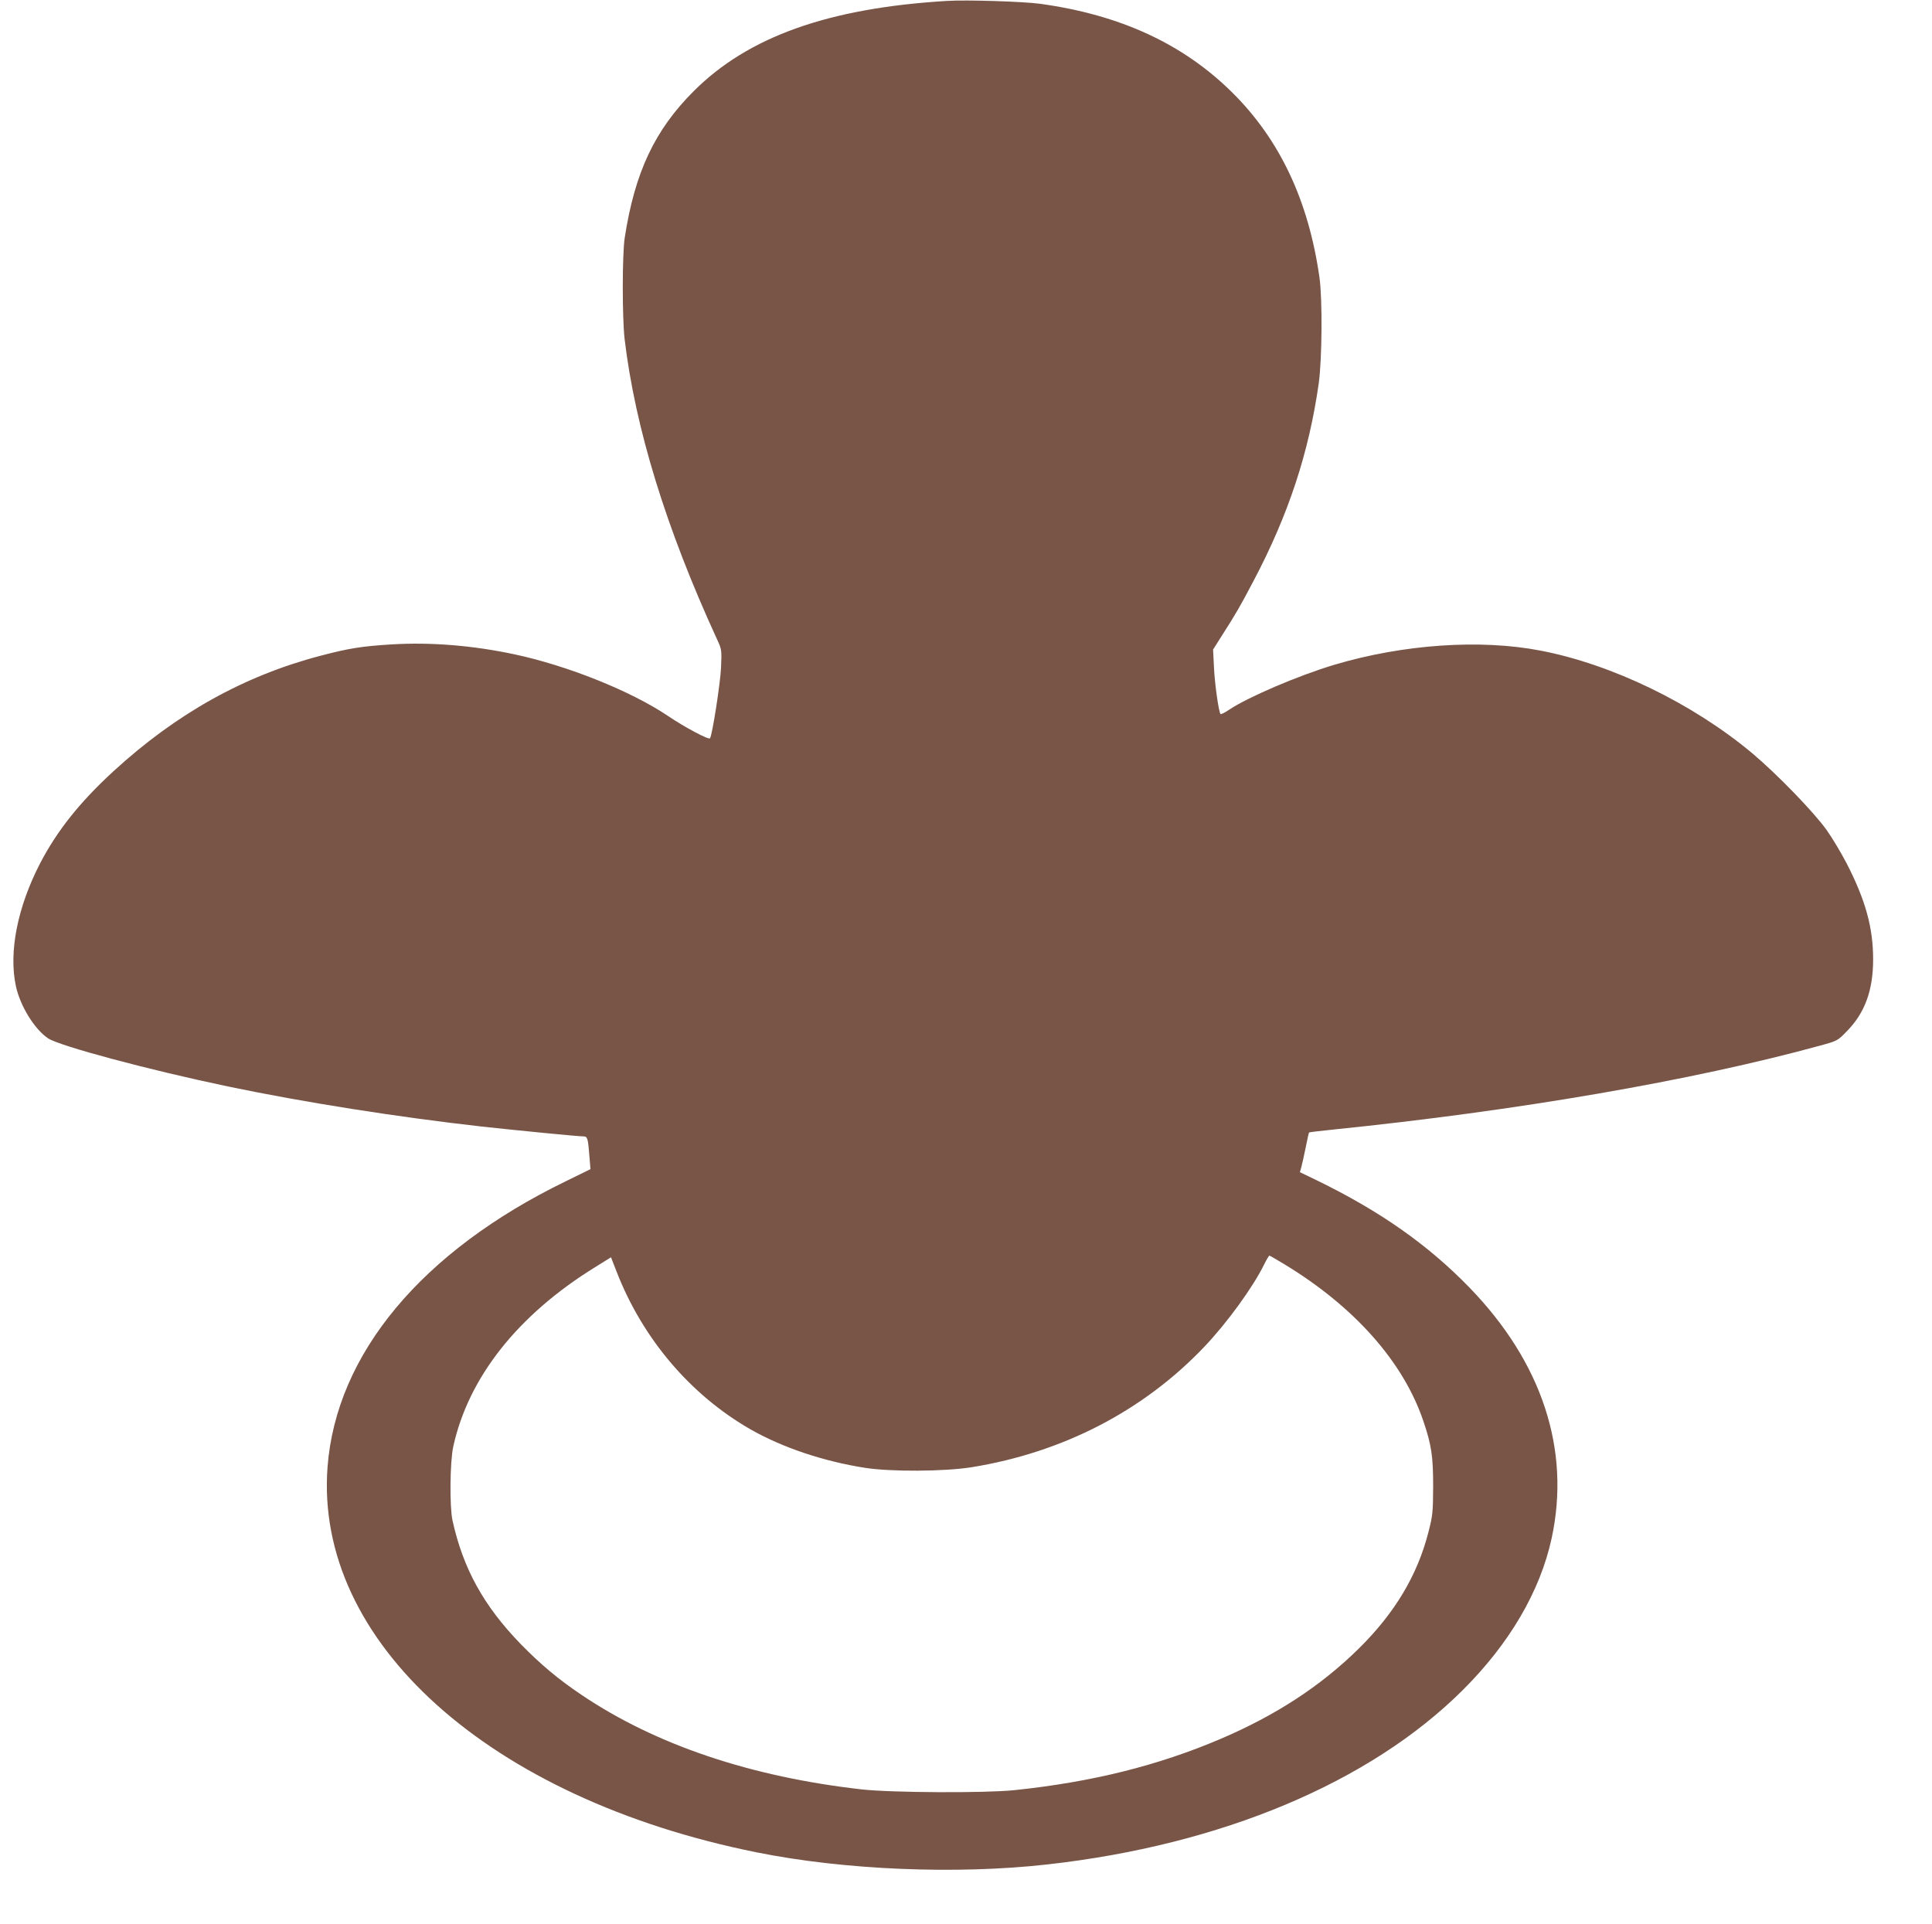 <?xml version="1.0" standalone="no"?>
<!DOCTYPE svg PUBLIC "-//W3C//DTD SVG 20010904//EN"
 "http://www.w3.org/TR/2001/REC-SVG-20010904/DTD/svg10.dtd">
<svg version="1.0" xmlns="http://www.w3.org/2000/svg"
 width="1280pt" height="1275pt" viewBox="0 0 1280 1275"
 preserveAspectRatio="xMidYMid meet">
<g transform="translate(0,1275) scale(0.1,-0.1)"
fill="#795548" stroke="none">
<path d="M6275 12744 c-786 -47 -1319 -237 -1680 -599 -257 -257 -389 -536
-456 -970 -17 -107 -17 -529 -1 -670 70 -590 274 -1254 612 -1990 32 -69 32
-71 27 -190 -5 -104 -57 -441 -73 -467 -8 -12 -168 73 -280 149 -244 164 -663
332 -1014 407 -277 59 -554 82 -817 66 -196 -12 -283 -26 -469 -75 -508 -133
-957 -384 -1374 -767 -222 -204 -372 -393 -484 -608 -150 -290 -209 -587 -161
-813 28 -132 123 -286 213 -347 77 -51 666 -209 1192 -319 502 -105 1124 -203
1684 -266 239 -26 635 -65 672 -65 26 0 30 -13 39 -131 l7 -86 -163 -80 c-955
-464 -1522 -1145 -1579 -1894 -87 -1156 1071 -2197 2843 -2553 579 -117 1327
-148 1927 -80 1152 129 2135 542 2750 1154 310 308 514 656 590 1007 127 586
-63 1165 -545 1662 -276 284 -592 506 -1011 710 l-112 54 9 31 c5 17 18 76 29
130 11 55 21 101 23 102 1 2 72 10 157 19 1227 125 2384 325 3230 557 113 31
115 32 175 94 120 121 175 272 175 477 0 210 -50 392 -176 637 -36 69 -95 168
-132 220 -84 118 -327 369 -492 508 -394 330 -929 590 -1404 681 -399 77 -909
42 -1366 -94 -237 -71 -574 -215 -697 -298 -29 -20 -55 -32 -57 -28 -13 20
-38 201 -43 307 l-6 120 62 98 c90 141 115 184 203 351 234 442 370 856 435
1315 22 157 25 558 5 700 -72 509 -262 913 -576 1225 -326 324 -744 517 -1276
590 -110 15 -487 27 -615 19z m2239 -8374 c463 -282 784 -646 916 -1036 54
-159 65 -232 65 -434 -1 -174 -3 -192 -32 -305 -73 -284 -223 -534 -459 -767
-252 -249 -551 -444 -919 -601 -413 -176 -849 -285 -1365 -339 -192 -20 -813
-17 -1010 5 -735 83 -1365 295 -1855 625 -158 106 -274 204 -406 339 -245 253
-381 500 -451 818 -20 91 -17 390 5 490 101 459 428 872 939 1188 l106 66 37
-95 c172 -443 488 -816 887 -1045 210 -120 483 -212 758 -255 171 -27 527 -25
708 4 605 98 1138 374 1542 799 150 158 323 396 396 546 16 32 31 57 34 57 3
0 50 -27 104 -60z"/>
</g>
</svg>
